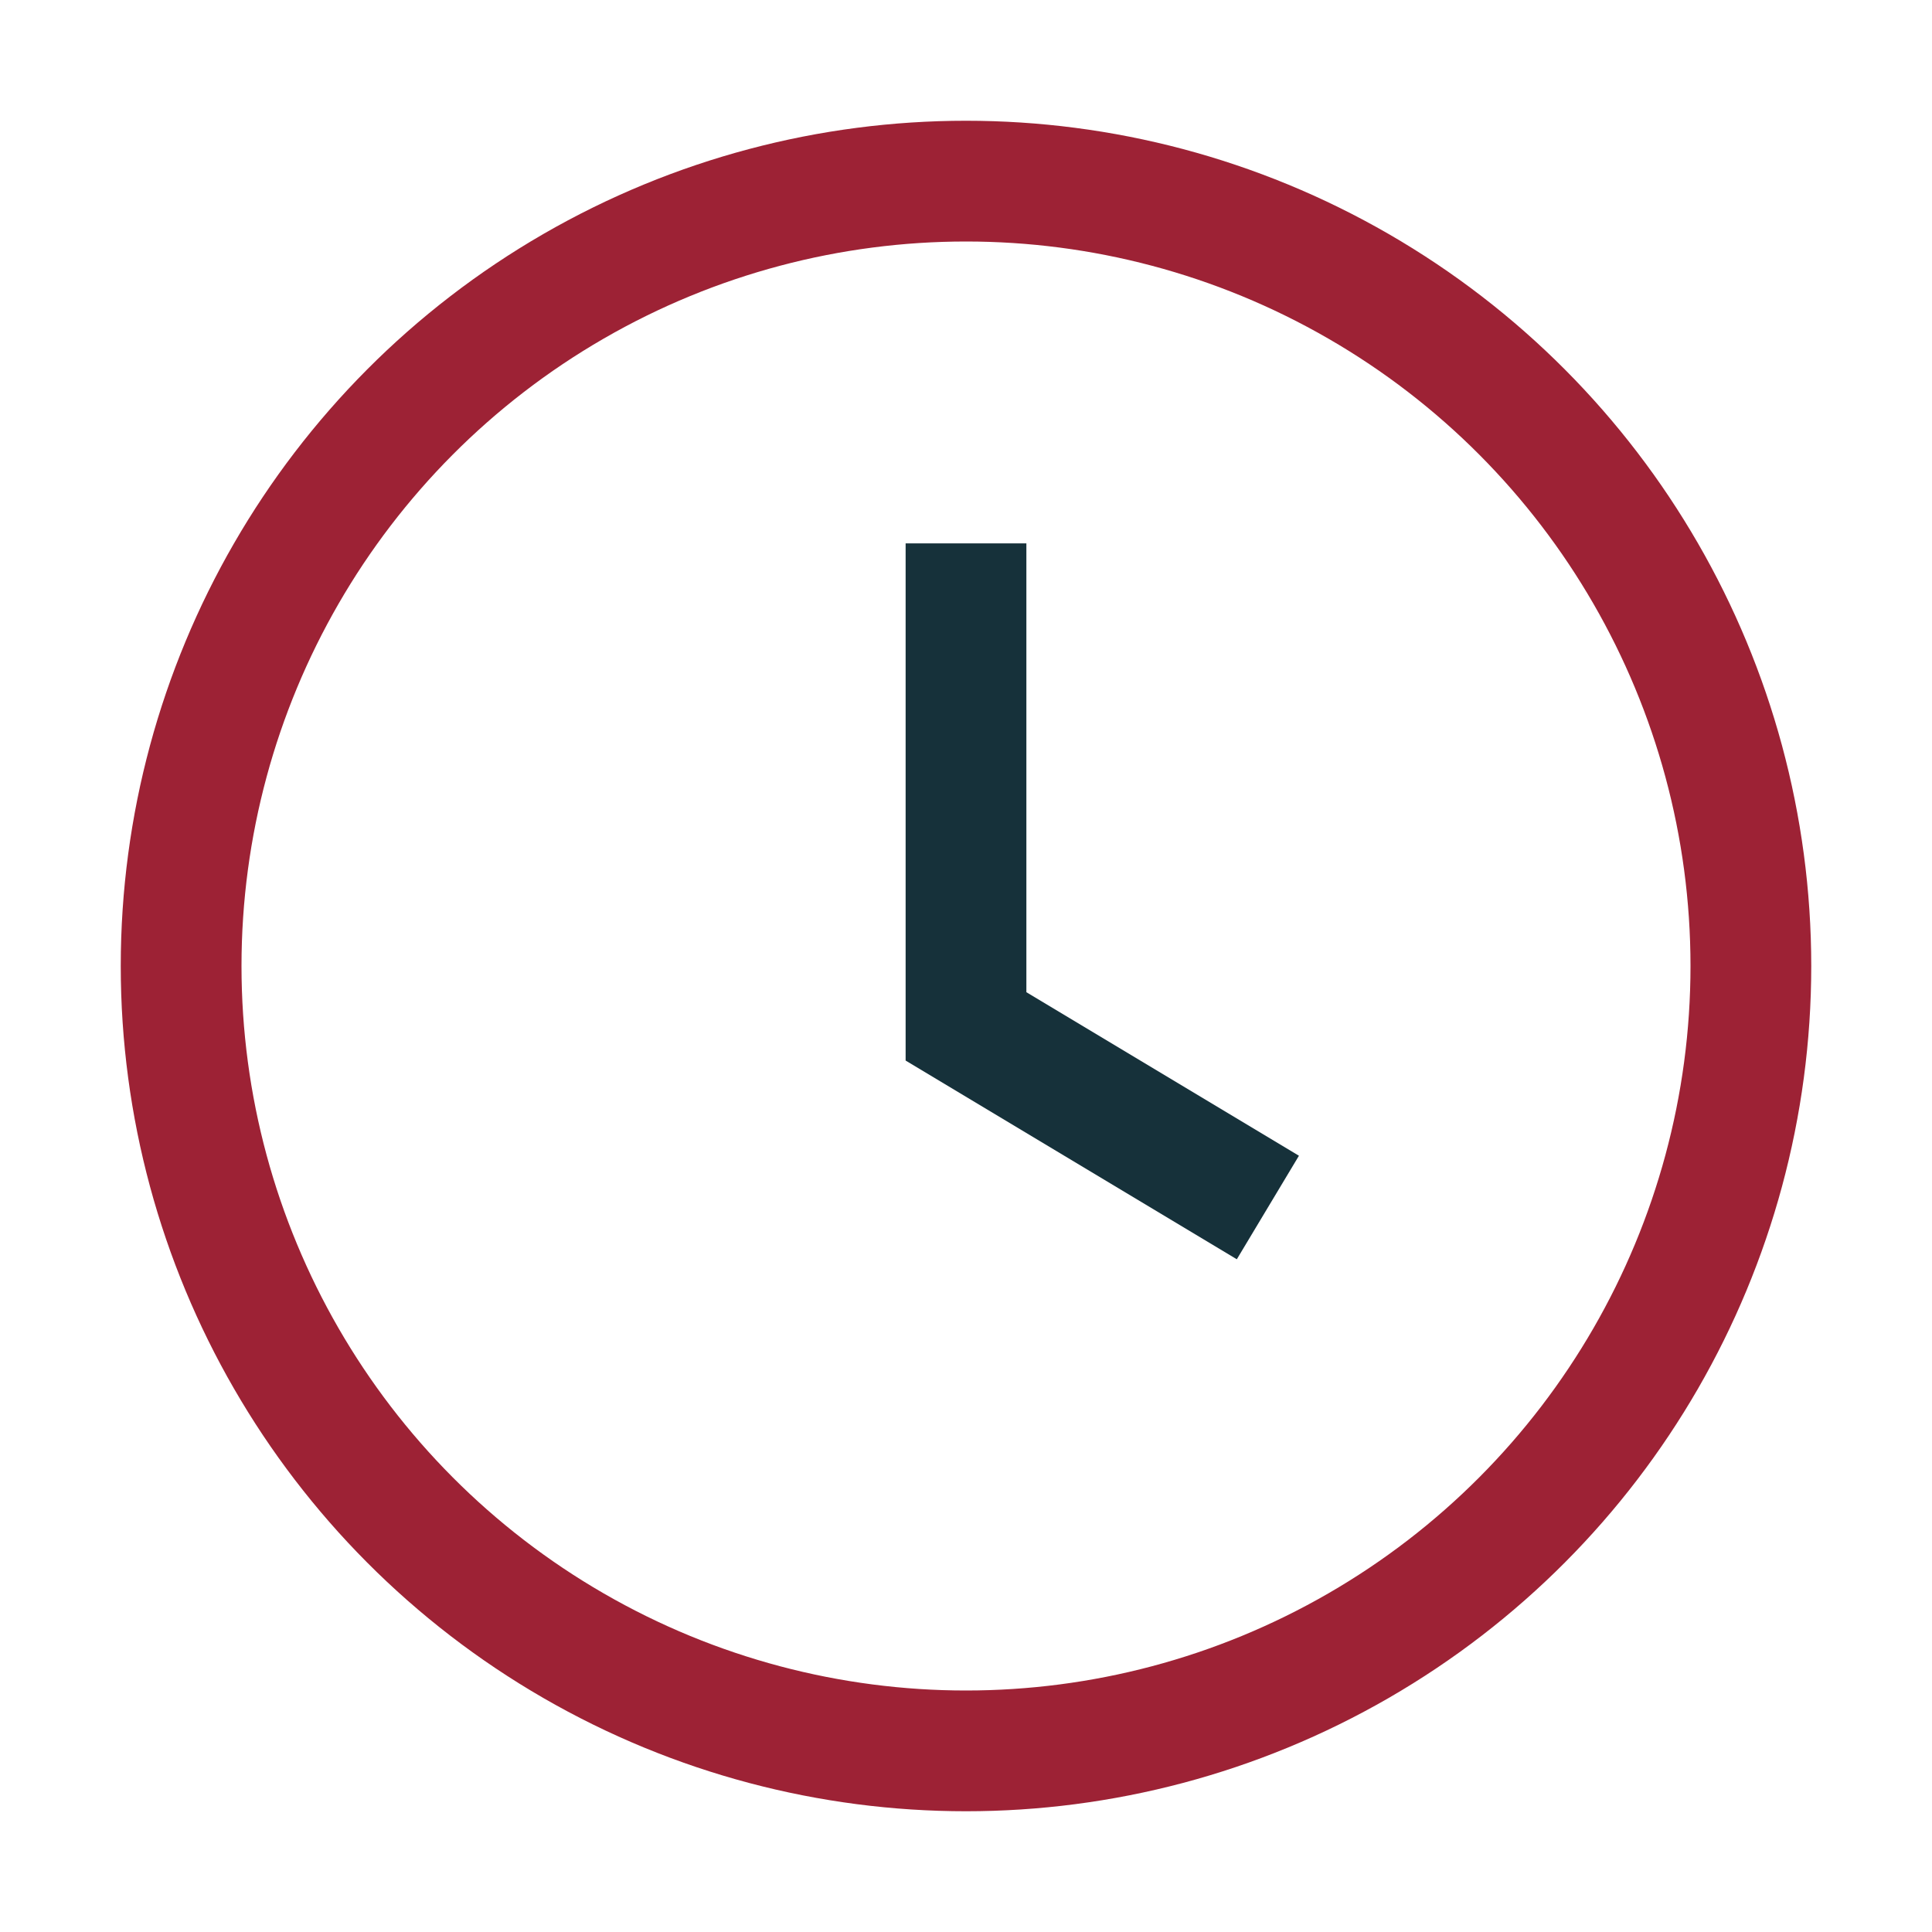 <?xml version="1.0" encoding="UTF-8"?>
<svg xmlns="http://www.w3.org/2000/svg" width="32" height="32" viewBox="0 0 32 32"><circle cx="16" cy="16" r="13" fill="none" stroke="#9D2235" stroke-width="2"/><path d="M16 9v8l5 3" stroke="#16313A" stroke-width="2" fill="none"/></svg>